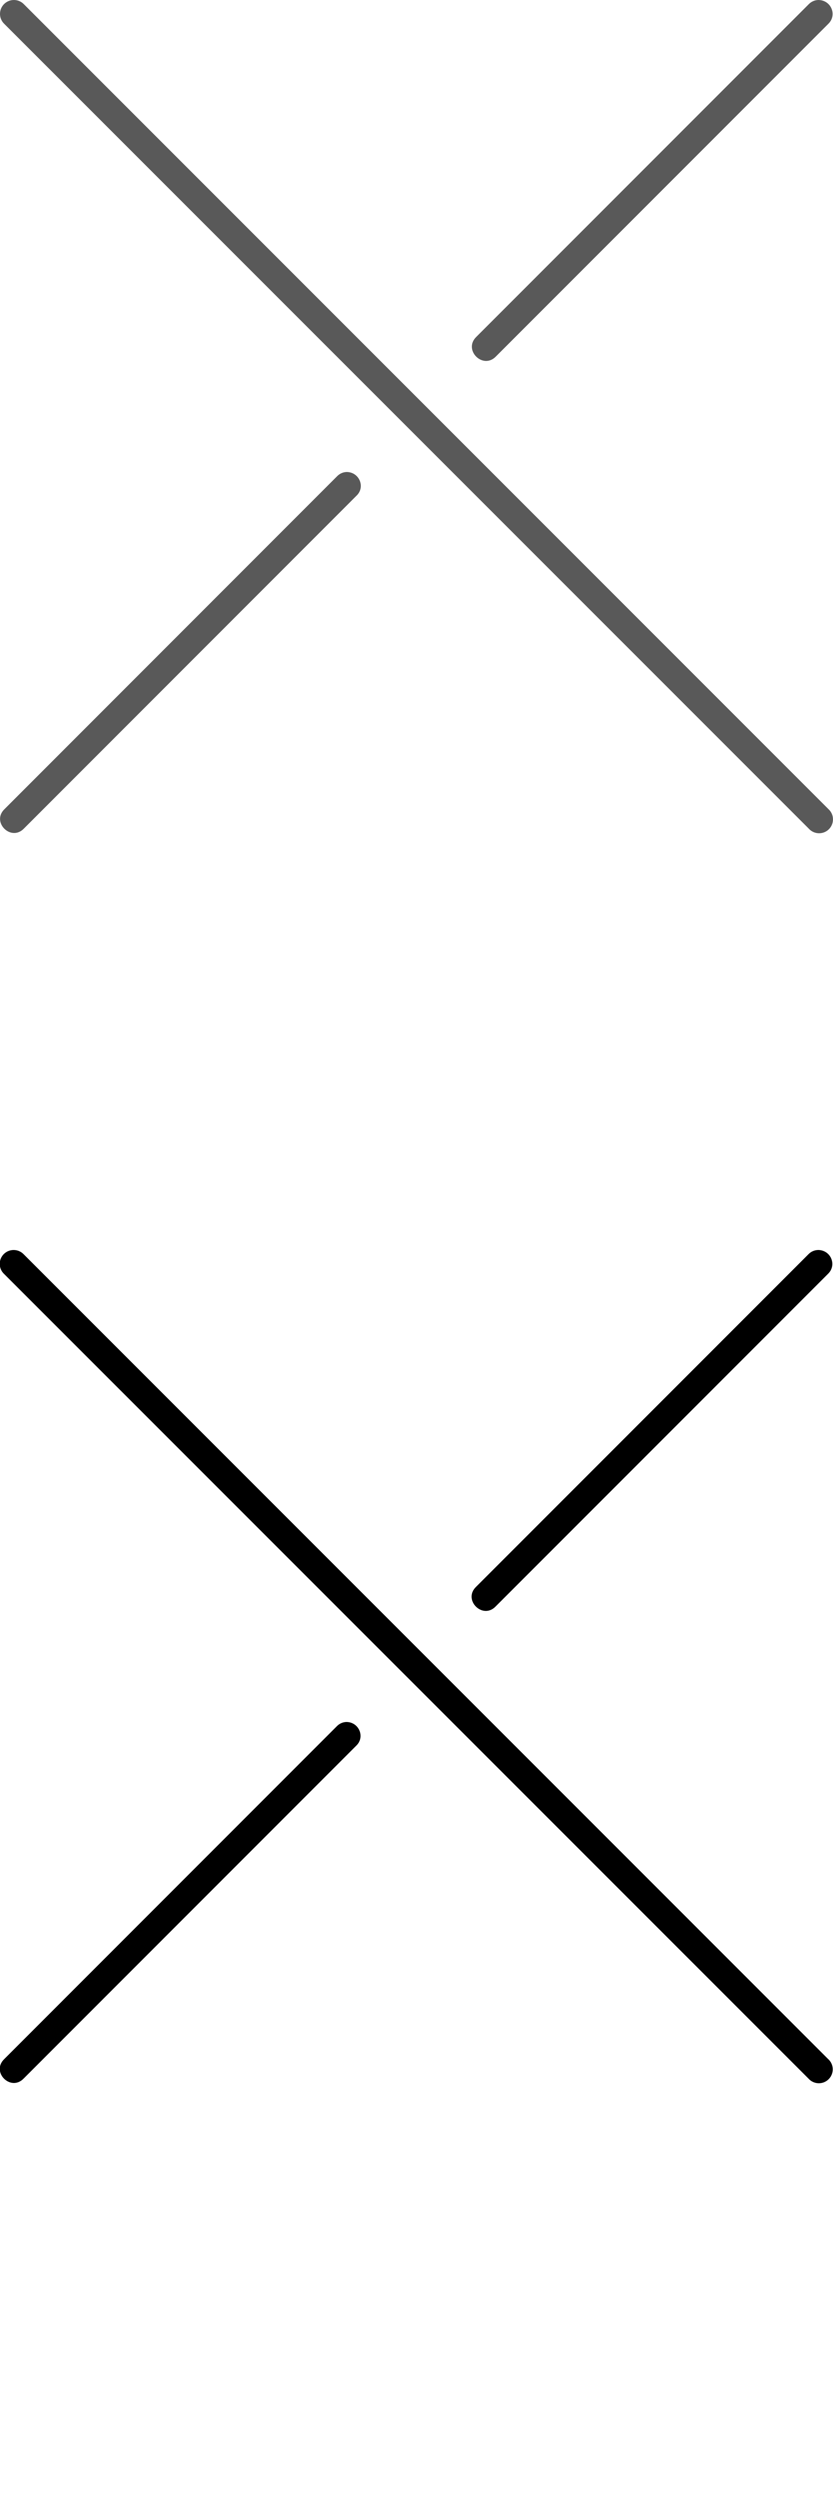<?xml version="1.0" encoding="utf-8"?>
<!-- Generator: Adobe Illustrator 15.1.0, SVG Export Plug-In . SVG Version: 6.00 Build 0)  -->
<!DOCTYPE svg PUBLIC "-//W3C//DTD SVG 1.1//EN" "http://www.w3.org/Graphics/SVG/1.1/DTD/svg11.dtd">
<svg version="1.1" id="Layer_1" xmlns="http://www.w3.org/2000/svg" xmlns:xlink="http://www.w3.org/1999/xlink" x="0px" y="0px"
	 width="40px" height="120px" viewBox="-5 -24.5 40 120" enable-background="new -5 -24.5 40 120" xml:space="preserve">
<path fill="#595959" d="M34.295-24.5c-0.175,0.005-0.336,0.076-0.458,0.2L17.876-8.334c-0.653,0.626,0.313,1.596,0.94,0.942
	l15.96-15.965c0.434-0.424,0.133-1.143-0.484-1.143H34.295z M11.644-1.844c-0.173,0.005-0.333,0.078-0.453,0.2L-4.782,14.336
	c-0.648,0.622,0.311,1.58,0.933,0.932L12.125-0.712C12.557-1.128,12.248-1.844,11.644-1.844z M-4.332-24.5
	C-4.7-24.5-4.999-24.203-5-23.835c-0.001,0.181,0.073,0.355,0.204,0.48l38.633,38.63c0.244,0.273,0.666,0.297,0.939,0.053
	c0.274-0.245,0.3-0.667,0.054-0.941c-0.018-0.02-0.035-0.036-0.054-0.054l-38.629-38.63C-3.978-24.427-4.151-24.5-4.332-24.5z"/>
<path d="M34.282,35.5c-0.175,0.005-0.336,0.075-0.458,0.2L17.863,51.665c-0.653,0.626,0.313,1.596,0.94,0.942l15.96-15.965
	c0.434-0.424,0.133-1.143-0.484-1.143H34.282z M11.631,58.155c-0.174,0.006-0.333,0.078-0.453,0.201L-4.795,74.335
	c-0.648,0.622,0.311,1.58,0.933,0.933l15.973-15.979C12.544,58.871,12.235,58.155,11.631,58.155z M-4.345,35.5
	c-0.368,0-0.667,0.297-0.667,0.665c-0.001,0.181,0.073,0.355,0.204,0.48l38.633,38.63c0.244,0.273,0.666,0.297,0.939,0.052
	c0.274-0.245,0.3-0.666,0.054-0.941c-0.018-0.02-0.035-0.036-0.054-0.053l-38.629-38.63C-3.991,35.573-4.164,35.5-4.345,35.5z"/>
</svg>

